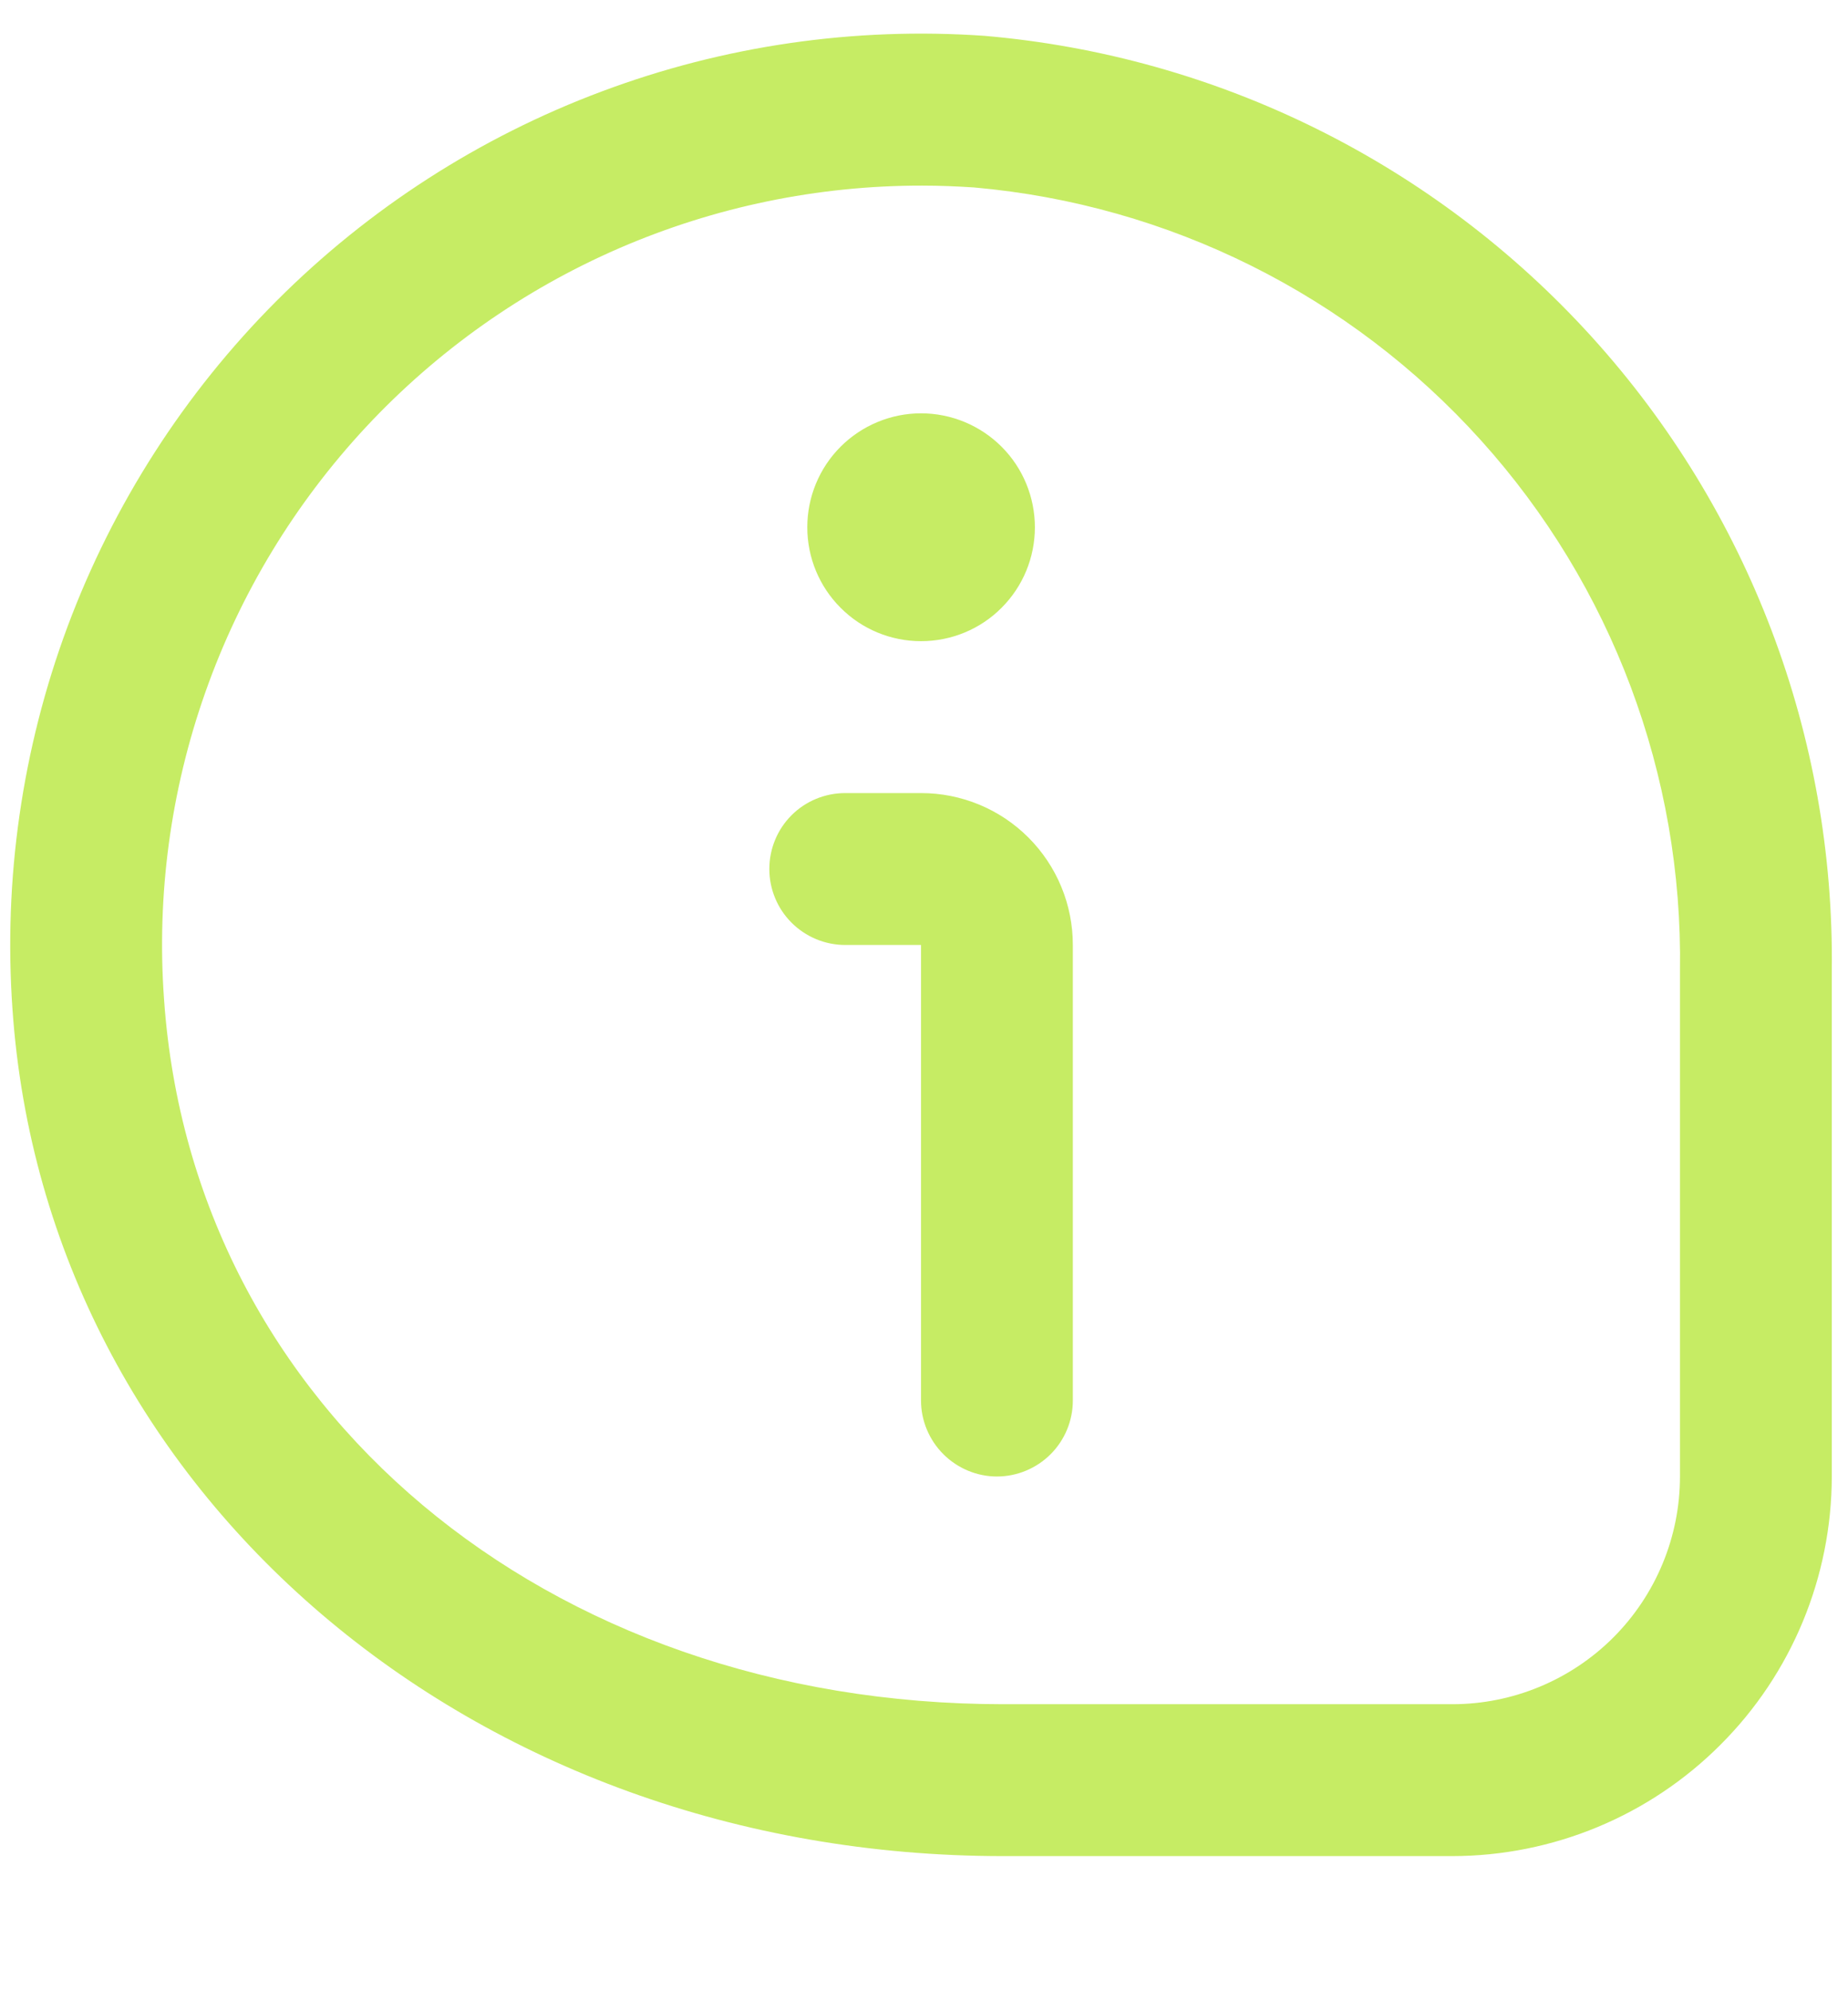 <svg width="13" height="14" viewBox="0 0 13 14" fill="none" xmlns="http://www.w3.org/2000/svg">
<path d="M7.28 3.707C7.28 3.92 7.196 4.123 7.046 4.273C6.896 4.424 6.692 4.508 6.479 4.508C6.267 4.508 6.063 4.424 5.913 4.273C5.763 4.123 5.679 3.92 5.679 3.707C5.679 3.495 5.763 3.291 5.913 3.141C6.063 2.991 6.267 2.906 6.479 2.906C6.692 2.906 6.896 2.991 7.046 3.141C7.196 3.291 7.28 3.495 7.28 3.707ZM12.886 10.381V6.825C12.906 5.179 12.303 3.587 11.197 2.368C10.091 1.149 8.566 0.393 6.926 0.252C6.011 0.188 5.092 0.321 4.233 0.643C3.374 0.964 2.593 1.467 1.945 2.116C1.297 2.765 0.796 3.546 0.475 4.406C0.155 5.266 0.023 6.184 0.088 7.099C0.324 10.492 3.32 13.05 7.058 13.05H10.217C10.924 13.049 11.603 12.768 12.103 12.267C12.604 11.767 12.885 11.088 12.886 10.381ZM6.853 1.318C8.223 1.439 9.497 2.074 10.418 3.096C11.339 4.117 11.839 5.45 11.818 6.825V10.381C11.818 10.805 11.649 11.213 11.349 11.513C11.049 11.813 10.641 11.982 10.217 11.982H7.058C3.836 11.982 1.354 9.9 1.154 7.026C1.101 6.294 1.2 5.558 1.445 4.866C1.689 4.174 2.074 3.54 2.574 3.003C3.075 2.466 3.681 2.038 4.354 1.746C5.028 1.454 5.754 1.304 6.488 1.305C6.609 1.305 6.731 1.31 6.853 1.318ZM7.547 9.847V6.644C7.547 6.36 7.435 6.089 7.234 5.888C7.034 5.688 6.763 5.576 6.479 5.576H5.946C5.804 5.576 5.668 5.632 5.568 5.732C5.468 5.832 5.412 5.968 5.412 6.11C5.412 6.251 5.468 6.387 5.568 6.487C5.668 6.587 5.804 6.644 5.946 6.644H6.479V9.847C6.479 9.988 6.536 10.124 6.636 10.224C6.736 10.324 6.872 10.381 7.013 10.381C7.155 10.381 7.291 10.324 7.391 10.224C7.491 10.124 7.547 9.988 7.547 9.847Z" fill="#C6EC64"/>
</svg>
